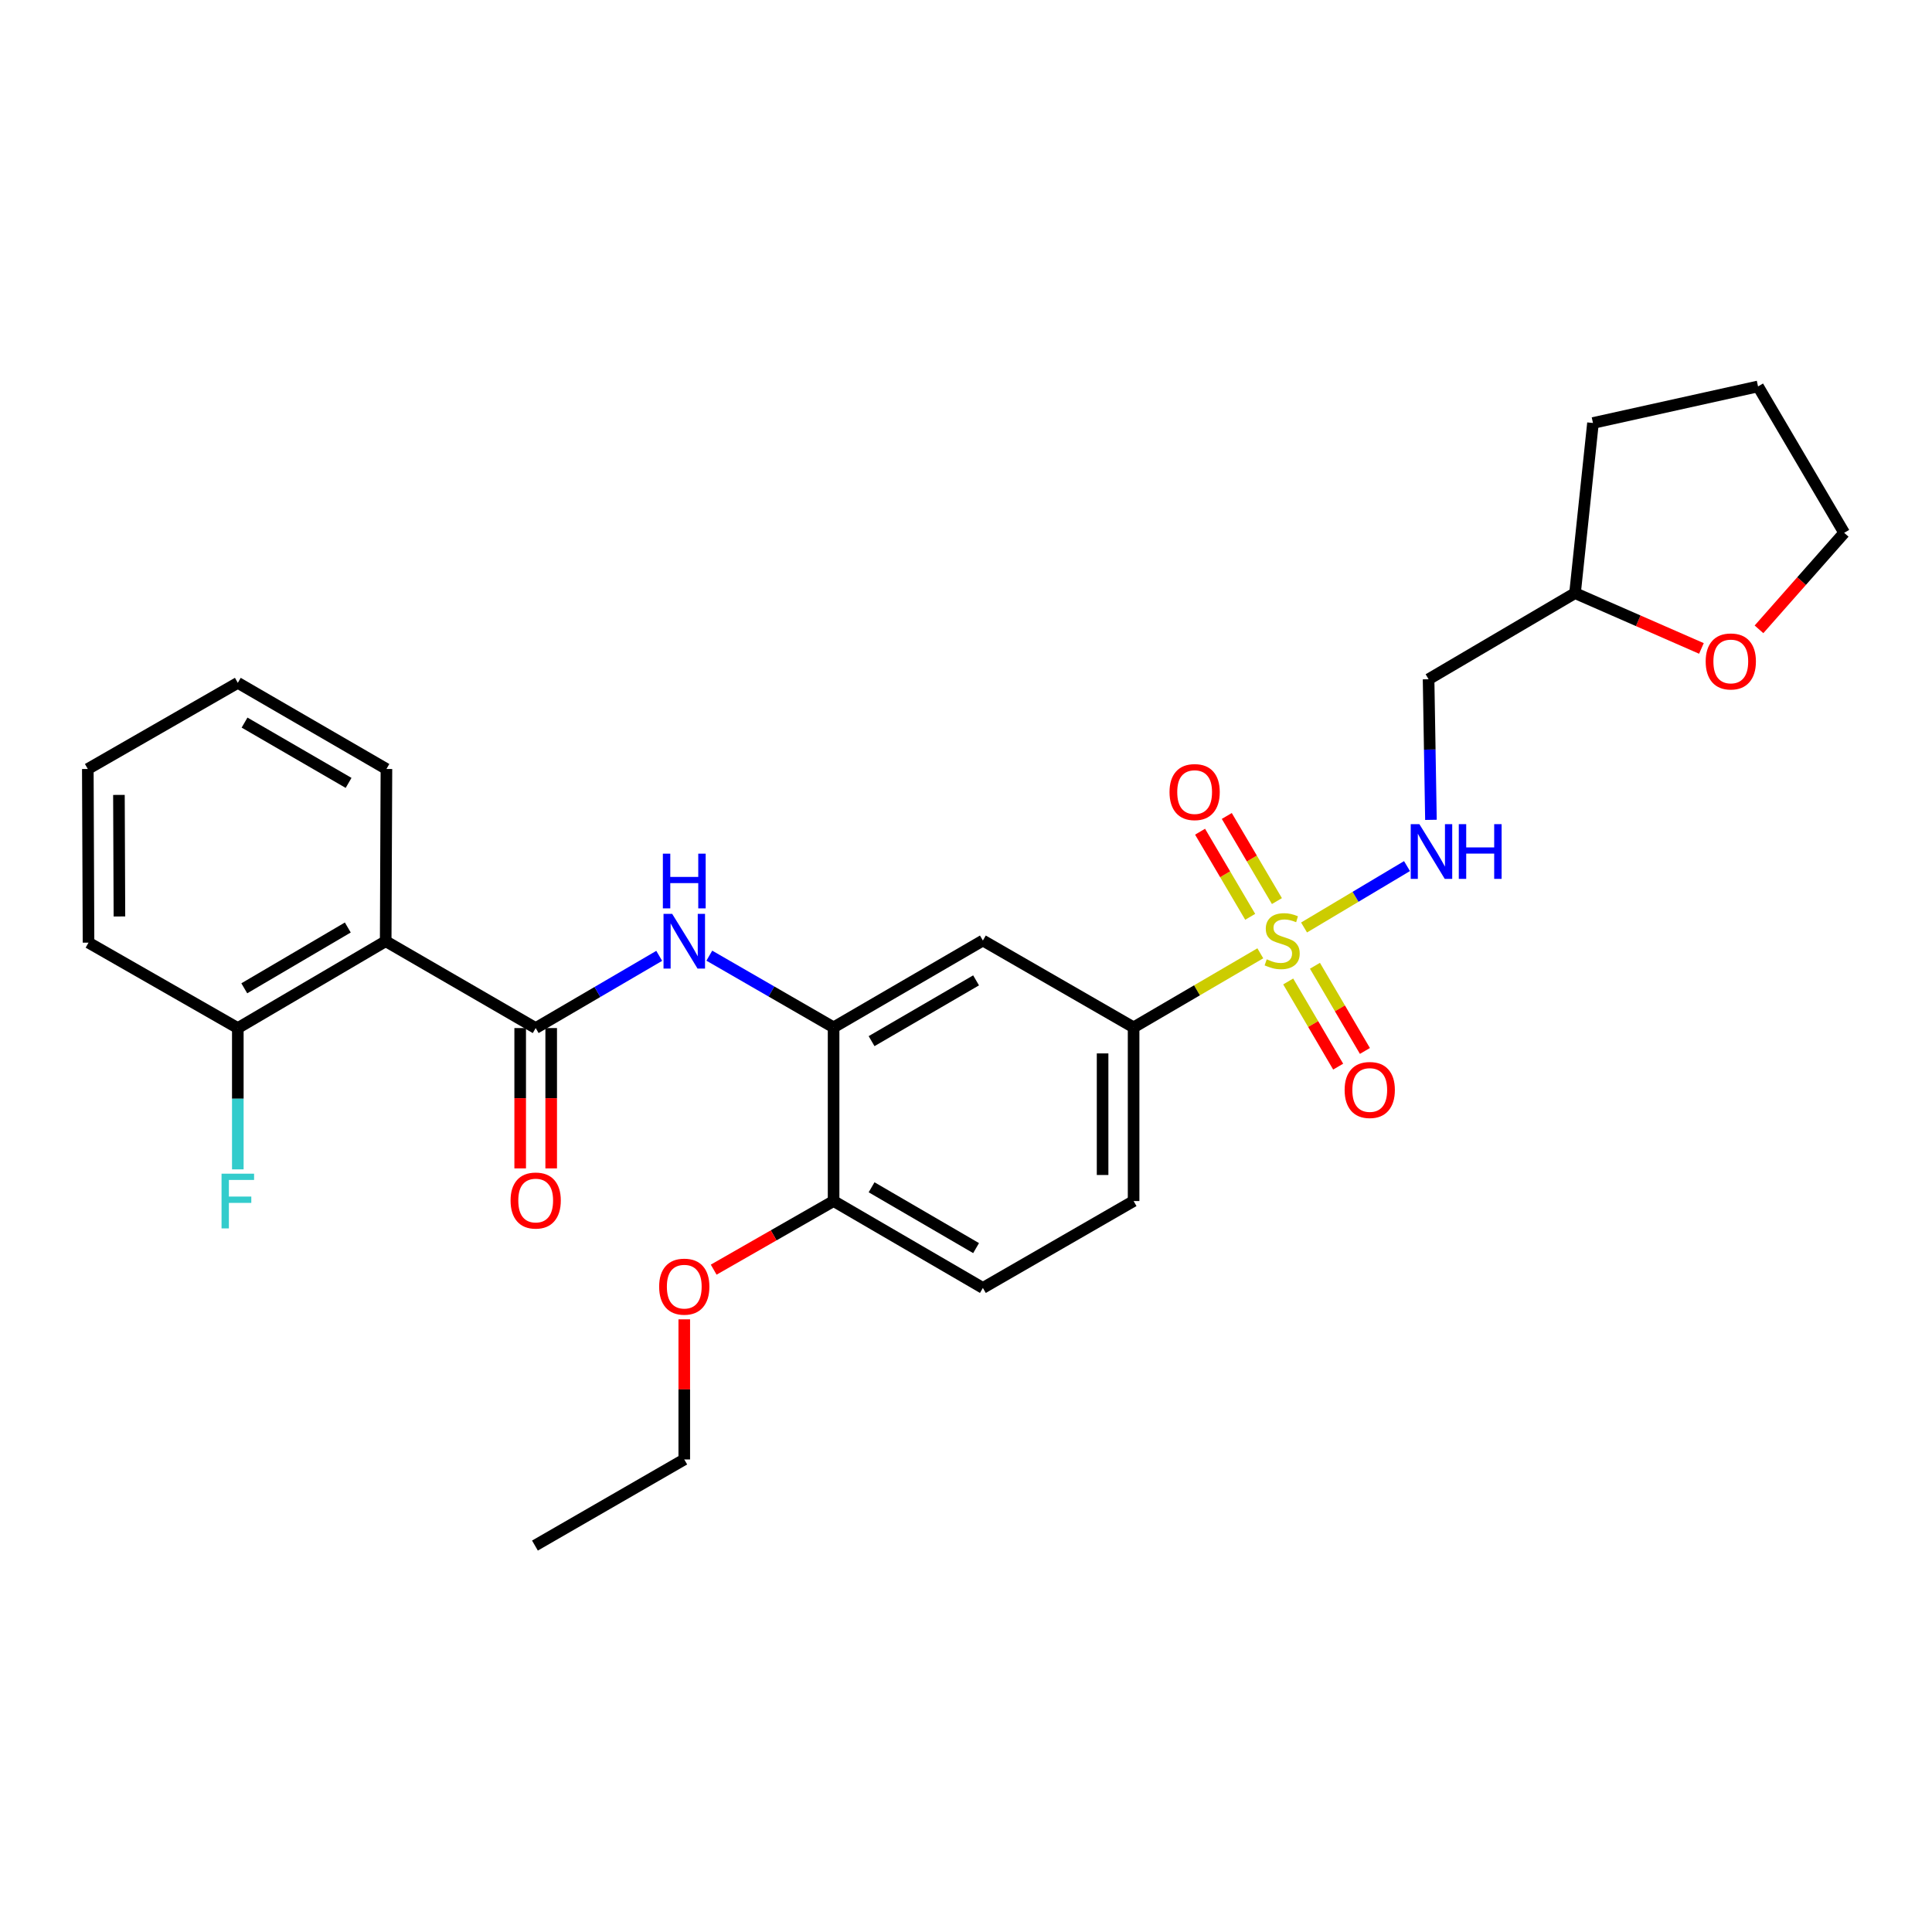 <?xml version='1.0' encoding='iso-8859-1'?>
<svg version='1.1' baseProfile='full'
              xmlns='http://www.w3.org/2000/svg'
                      xmlns:rdkit='http://www.rdkit.org/xml'
                      xmlns:xlink='http://www.w3.org/1999/xlink'
                  xml:space='preserve'
width='1000px' height='1000px' viewBox='0 0 1000 1000'>
<!-- END OF HEADER -->
<rect style='opacity:1.0;fill:#FFFFFF;stroke:none' width='1000' height='1000' x='0' y='0'> </rect>
<path class='bond-3' d='M 652.341,493.429 L 619.546,512.595' style='fill:none;fill-rule:evenodd;stroke:#CCCC00;stroke-width:6px;stroke-linecap:butt;stroke-linejoin:miter;stroke-opacity:1' />
<path class='bond-3' d='M 619.546,512.595 L 586.75,531.761' style='fill:none;fill-rule:evenodd;stroke:#000000;stroke-width:6px;stroke-linecap:butt;stroke-linejoin:miter;stroke-opacity:1' />
<path class='bond-5' d='M 674.977,480.066 L 701.623,464.177' style='fill:none;fill-rule:evenodd;stroke:#CCCC00;stroke-width:6px;stroke-linecap:butt;stroke-linejoin:miter;stroke-opacity:1' />
<path class='bond-5' d='M 701.623,464.177 L 728.269,448.289' style='fill:none;fill-rule:evenodd;stroke:#0000FF;stroke-width:6px;stroke-linecap:butt;stroke-linejoin:miter;stroke-opacity:1' />
<path class='bond-7' d='M 660.932,466.397 L 647.959,444.369' style='fill:none;fill-rule:evenodd;stroke:#CCCC00;stroke-width:6px;stroke-linecap:butt;stroke-linejoin:miter;stroke-opacity:1' />
<path class='bond-7' d='M 647.959,444.369 L 634.985,422.342' style='fill:none;fill-rule:evenodd;stroke:#FF0000;stroke-width:6px;stroke-linecap:butt;stroke-linejoin:miter;stroke-opacity:1' />
<path class='bond-7' d='M 647.102,474.542 L 634.129,452.514' style='fill:none;fill-rule:evenodd;stroke:#CCCC00;stroke-width:6px;stroke-linecap:butt;stroke-linejoin:miter;stroke-opacity:1' />
<path class='bond-7' d='M 634.129,452.514 L 621.156,430.487' style='fill:none;fill-rule:evenodd;stroke:#FF0000;stroke-width:6px;stroke-linecap:butt;stroke-linejoin:miter;stroke-opacity:1' />
<path class='bond-8' d='M 666.769,508.002 L 679.702,530.046' style='fill:none;fill-rule:evenodd;stroke:#CCCC00;stroke-width:6px;stroke-linecap:butt;stroke-linejoin:miter;stroke-opacity:1' />
<path class='bond-8' d='M 679.702,530.046 L 692.635,552.09' style='fill:none;fill-rule:evenodd;stroke:#FF0000;stroke-width:6px;stroke-linecap:butt;stroke-linejoin:miter;stroke-opacity:1' />
<path class='bond-8' d='M 680.613,499.88 L 693.546,521.924' style='fill:none;fill-rule:evenodd;stroke:#CCCC00;stroke-width:6px;stroke-linecap:butt;stroke-linejoin:miter;stroke-opacity:1' />
<path class='bond-8' d='M 693.546,521.924 L 706.478,543.969' style='fill:none;fill-rule:evenodd;stroke:#FF0000;stroke-width:6px;stroke-linecap:butt;stroke-linejoin:miter;stroke-opacity:1' />
<path class='bond-0' d='M 277.27,532.127 L 309.24,513.438' style='fill:none;fill-rule:evenodd;stroke:#000000;stroke-width:6px;stroke-linecap:butt;stroke-linejoin:miter;stroke-opacity:1' />
<path class='bond-0' d='M 309.24,513.438 L 341.21,494.749' style='fill:none;fill-rule:evenodd;stroke:#0000FF;stroke-width:6px;stroke-linecap:butt;stroke-linejoin:miter;stroke-opacity:1' />
<path class='bond-1' d='M 277.27,532.127 L 199.633,487.169' style='fill:none;fill-rule:evenodd;stroke:#000000;stroke-width:6px;stroke-linecap:butt;stroke-linejoin:miter;stroke-opacity:1' />
<path class='bond-11' d='M 269.245,532.127 L 269.245,568.444' style='fill:none;fill-rule:evenodd;stroke:#000000;stroke-width:6px;stroke-linecap:butt;stroke-linejoin:miter;stroke-opacity:1' />
<path class='bond-11' d='M 269.245,568.444 L 269.245,604.762' style='fill:none;fill-rule:evenodd;stroke:#FF0000;stroke-width:6px;stroke-linecap:butt;stroke-linejoin:miter;stroke-opacity:1' />
<path class='bond-11' d='M 285.295,532.127 L 285.295,568.444' style='fill:none;fill-rule:evenodd;stroke:#000000;stroke-width:6px;stroke-linecap:butt;stroke-linejoin:miter;stroke-opacity:1' />
<path class='bond-11' d='M 285.295,568.444 L 285.295,604.762' style='fill:none;fill-rule:evenodd;stroke:#FF0000;stroke-width:6px;stroke-linecap:butt;stroke-linejoin:miter;stroke-opacity:1' />
<path class='bond-9' d='M 199.633,487.169 L 123.092,532.127' style='fill:none;fill-rule:evenodd;stroke:#000000;stroke-width:6px;stroke-linecap:butt;stroke-linejoin:miter;stroke-opacity:1' />
<path class='bond-9' d='M 180.023,480.073 L 126.444,511.544' style='fill:none;fill-rule:evenodd;stroke:#000000;stroke-width:6px;stroke-linecap:butt;stroke-linejoin:miter;stroke-opacity:1' />
<path class='bond-18' d='M 199.633,487.169 L 200.016,398.029' style='fill:none;fill-rule:evenodd;stroke:#000000;stroke-width:6px;stroke-linecap:butt;stroke-linejoin:miter;stroke-opacity:1' />
<path class='bond-2' d='M 367.147,494.652 L 399.307,513.207' style='fill:none;fill-rule:evenodd;stroke:#0000FF;stroke-width:6px;stroke-linecap:butt;stroke-linejoin:miter;stroke-opacity:1' />
<path class='bond-2' d='M 399.307,513.207 L 431.466,531.761' style='fill:none;fill-rule:evenodd;stroke:#000000;stroke-width:6px;stroke-linecap:butt;stroke-linejoin:miter;stroke-opacity:1' />
<path class='bond-6' d='M 586.75,531.761 L 508.738,486.821' style='fill:none;fill-rule:evenodd;stroke:#000000;stroke-width:6px;stroke-linecap:butt;stroke-linejoin:miter;stroke-opacity:1' />
<path class='bond-13' d='M 586.75,531.761 L 586.75,621.659' style='fill:none;fill-rule:evenodd;stroke:#000000;stroke-width:6px;stroke-linecap:butt;stroke-linejoin:miter;stroke-opacity:1' />
<path class='bond-13' d='M 570.7,545.246 L 570.7,608.174' style='fill:none;fill-rule:evenodd;stroke:#000000;stroke-width:6px;stroke-linecap:butt;stroke-linejoin:miter;stroke-opacity:1' />
<path class='bond-4' d='M 431.466,531.761 L 508.738,486.821' style='fill:none;fill-rule:evenodd;stroke:#000000;stroke-width:6px;stroke-linecap:butt;stroke-linejoin:miter;stroke-opacity:1' />
<path class='bond-4' d='M 451.126,538.894 L 505.217,507.436' style='fill:none;fill-rule:evenodd;stroke:#000000;stroke-width:6px;stroke-linecap:butt;stroke-linejoin:miter;stroke-opacity:1' />
<path class='bond-28' d='M 431.466,531.761 L 431.466,621.659' style='fill:none;fill-rule:evenodd;stroke:#000000;stroke-width:6px;stroke-linecap:butt;stroke-linejoin:miter;stroke-opacity:1' />
<path class='bond-12' d='M 740.653,424.35 L 740.042,387.962' style='fill:none;fill-rule:evenodd;stroke:#0000FF;stroke-width:6px;stroke-linecap:butt;stroke-linejoin:miter;stroke-opacity:1' />
<path class='bond-12' d='M 740.042,387.962 L 739.431,351.573' style='fill:none;fill-rule:evenodd;stroke:#000000;stroke-width:6px;stroke-linecap:butt;stroke-linejoin:miter;stroke-opacity:1' />
<path class='bond-17' d='M 123.092,532.127 L 123.092,568.694' style='fill:none;fill-rule:evenodd;stroke:#000000;stroke-width:6px;stroke-linecap:butt;stroke-linejoin:miter;stroke-opacity:1' />
<path class='bond-17' d='M 123.092,568.694 L 123.092,605.261' style='fill:none;fill-rule:evenodd;stroke:#33CCCC;stroke-width:6px;stroke-linecap:butt;stroke-linejoin:miter;stroke-opacity:1' />
<path class='bond-21' d='M 123.092,532.127 L 45.82,487.909' style='fill:none;fill-rule:evenodd;stroke:#000000;stroke-width:6px;stroke-linecap:butt;stroke-linejoin:miter;stroke-opacity:1' />
<path class='bond-10' d='M 431.466,621.659 L 508.738,666.635' style='fill:none;fill-rule:evenodd;stroke:#000000;stroke-width:6px;stroke-linecap:butt;stroke-linejoin:miter;stroke-opacity:1' />
<path class='bond-10' d='M 451.131,614.534 L 505.221,646.017' style='fill:none;fill-rule:evenodd;stroke:#000000;stroke-width:6px;stroke-linecap:butt;stroke-linejoin:miter;stroke-opacity:1' />
<path class='bond-19' d='M 431.466,621.659 L 400.435,639.416' style='fill:none;fill-rule:evenodd;stroke:#000000;stroke-width:6px;stroke-linecap:butt;stroke-linejoin:miter;stroke-opacity:1' />
<path class='bond-19' d='M 400.435,639.416 L 369.403,657.173' style='fill:none;fill-rule:evenodd;stroke:#FF0000;stroke-width:6px;stroke-linecap:butt;stroke-linejoin:miter;stroke-opacity:1' />
<path class='bond-16' d='M 739.431,351.573 L 815.231,306.999' style='fill:none;fill-rule:evenodd;stroke:#000000;stroke-width:6px;stroke-linecap:butt;stroke-linejoin:miter;stroke-opacity:1' />
<path class='bond-15' d='M 586.75,621.659 L 508.738,666.635' style='fill:none;fill-rule:evenodd;stroke:#000000;stroke-width:6px;stroke-linecap:butt;stroke-linejoin:miter;stroke-opacity:1' />
<path class='bond-14' d='M 880.656,335.63 L 847.943,321.314' style='fill:none;fill-rule:evenodd;stroke:#FF0000;stroke-width:6px;stroke-linecap:butt;stroke-linejoin:miter;stroke-opacity:1' />
<path class='bond-14' d='M 847.943,321.314 L 815.231,306.999' style='fill:none;fill-rule:evenodd;stroke:#000000;stroke-width:6px;stroke-linecap:butt;stroke-linejoin:miter;stroke-opacity:1' />
<path class='bond-20' d='M 910.453,325.745 L 932.499,300.767' style='fill:none;fill-rule:evenodd;stroke:#FF0000;stroke-width:6px;stroke-linecap:butt;stroke-linejoin:miter;stroke-opacity:1' />
<path class='bond-20' d='M 932.499,300.767 L 954.545,275.79' style='fill:none;fill-rule:evenodd;stroke:#000000;stroke-width:6px;stroke-linecap:butt;stroke-linejoin:miter;stroke-opacity:1' />
<path class='bond-23' d='M 815.231,306.999 L 824.522,218.946' style='fill:none;fill-rule:evenodd;stroke:#000000;stroke-width:6px;stroke-linecap:butt;stroke-linejoin:miter;stroke-opacity:1' />
<path class='bond-24' d='M 200.016,398.029 L 123.092,353.437' style='fill:none;fill-rule:evenodd;stroke:#000000;stroke-width:6px;stroke-linecap:butt;stroke-linejoin:miter;stroke-opacity:1' />
<path class='bond-24' d='M 180.428,405.226 L 126.581,374.011' style='fill:none;fill-rule:evenodd;stroke:#000000;stroke-width:6px;stroke-linecap:butt;stroke-linejoin:miter;stroke-opacity:1' />
<path class='bond-22' d='M 354.177,682.884 L 354.177,719.147' style='fill:none;fill-rule:evenodd;stroke:#FF0000;stroke-width:6px;stroke-linecap:butt;stroke-linejoin:miter;stroke-opacity:1' />
<path class='bond-22' d='M 354.177,719.147 L 354.177,755.409' style='fill:none;fill-rule:evenodd;stroke:#000000;stroke-width:6px;stroke-linecap:butt;stroke-linejoin:miter;stroke-opacity:1' />
<path class='bond-29' d='M 954.545,275.79 L 909.962,200.016' style='fill:none;fill-rule:evenodd;stroke:#000000;stroke-width:6px;stroke-linecap:butt;stroke-linejoin:miter;stroke-opacity:1' />
<path class='bond-30' d='M 45.82,487.909 L 45.455,398.029' style='fill:none;fill-rule:evenodd;stroke:#000000;stroke-width:6px;stroke-linecap:butt;stroke-linejoin:miter;stroke-opacity:1' />
<path class='bond-30' d='M 61.815,474.362 L 61.559,411.446' style='fill:none;fill-rule:evenodd;stroke:#000000;stroke-width:6px;stroke-linecap:butt;stroke-linejoin:miter;stroke-opacity:1' />
<path class='bond-25' d='M 354.177,755.409 L 276.887,799.984' style='fill:none;fill-rule:evenodd;stroke:#000000;stroke-width:6px;stroke-linecap:butt;stroke-linejoin:miter;stroke-opacity:1' />
<path class='bond-26' d='M 824.522,218.946 L 909.962,200.016' style='fill:none;fill-rule:evenodd;stroke:#000000;stroke-width:6px;stroke-linecap:butt;stroke-linejoin:miter;stroke-opacity:1' />
<path class='bond-27' d='M 123.092,353.437 L 45.455,398.029' style='fill:none;fill-rule:evenodd;stroke:#000000;stroke-width:6px;stroke-linecap:butt;stroke-linejoin:miter;stroke-opacity:1' />
<path  class='atom-0' d='M 655.648 496.541
Q 655.968 496.661, 657.288 497.221
Q 658.608 497.781, 660.048 498.141
Q 661.528 498.461, 662.968 498.461
Q 665.648 498.461, 667.208 497.181
Q 668.768 495.861, 668.768 493.581
Q 668.768 492.021, 667.968 491.061
Q 667.208 490.101, 666.008 489.581
Q 664.808 489.061, 662.808 488.461
Q 660.288 487.701, 658.768 486.981
Q 657.288 486.261, 656.208 484.741
Q 655.168 483.221, 655.168 480.661
Q 655.168 477.101, 657.568 474.901
Q 660.008 472.701, 664.808 472.701
Q 668.088 472.701, 671.808 474.261
L 670.888 477.341
Q 667.488 475.941, 664.928 475.941
Q 662.168 475.941, 660.648 477.101
Q 659.128 478.221, 659.168 480.181
Q 659.168 481.701, 659.928 482.621
Q 660.728 483.541, 661.848 484.061
Q 663.008 484.581, 664.928 485.181
Q 667.488 485.981, 669.008 486.781
Q 670.528 487.581, 671.608 489.221
Q 672.728 490.821, 672.728 493.581
Q 672.728 497.501, 670.088 499.621
Q 667.488 501.701, 663.128 501.701
Q 660.608 501.701, 658.688 501.141
Q 656.808 500.621, 654.568 499.701
L 655.648 496.541
' fill='#CCCC00'/>
<path  class='atom-3' d='M 347.917 473.009
L 357.197 488.009
Q 358.117 489.489, 359.597 492.169
Q 361.077 494.849, 361.157 495.009
L 361.157 473.009
L 364.917 473.009
L 364.917 501.329
L 361.037 501.329
L 351.077 484.929
Q 349.917 483.009, 348.677 480.809
Q 347.477 478.609, 347.117 477.929
L 347.117 501.329
L 343.437 501.329
L 343.437 473.009
L 347.917 473.009
' fill='#0000FF'/>
<path  class='atom-3' d='M 343.097 441.857
L 346.937 441.857
L 346.937 453.897
L 361.417 453.897
L 361.417 441.857
L 365.257 441.857
L 365.257 470.177
L 361.417 470.177
L 361.417 457.097
L 346.937 457.097
L 346.937 470.177
L 343.097 470.177
L 343.097 441.857
' fill='#0000FF'/>
<path  class='atom-6' d='M 734.669 426.58
L 743.949 441.58
Q 744.869 443.06, 746.349 445.74
Q 747.829 448.42, 747.909 448.58
L 747.909 426.58
L 751.669 426.58
L 751.669 454.9
L 747.789 454.9
L 737.829 438.5
Q 736.669 436.58, 735.429 434.38
Q 734.229 432.18, 733.869 431.5
L 733.869 454.9
L 730.189 454.9
L 730.189 426.58
L 734.669 426.58
' fill='#0000FF'/>
<path  class='atom-6' d='M 755.069 426.58
L 758.909 426.58
L 758.909 438.62
L 773.389 438.62
L 773.389 426.58
L 777.229 426.58
L 777.229 454.9
L 773.389 454.9
L 773.389 441.82
L 758.909 441.82
L 758.909 454.9
L 755.069 454.9
L 755.069 426.58
' fill='#0000FF'/>
<path  class='atom-8' d='M 605.342 409.977
Q 605.342 403.177, 608.702 399.377
Q 612.062 395.577, 618.342 395.577
Q 624.622 395.577, 627.982 399.377
Q 631.342 403.177, 631.342 409.977
Q 631.342 416.857, 627.942 420.777
Q 624.542 424.657, 618.342 424.657
Q 612.102 424.657, 608.702 420.777
Q 605.342 416.897, 605.342 409.977
M 618.342 421.457
Q 622.662 421.457, 624.982 418.577
Q 627.342 415.657, 627.342 409.977
Q 627.342 404.417, 624.982 401.617
Q 622.662 398.777, 618.342 398.777
Q 614.022 398.777, 611.662 401.577
Q 609.342 404.377, 609.342 409.977
Q 609.342 415.697, 611.662 418.577
Q 614.022 421.457, 618.342 421.457
' fill='#FF0000'/>
<path  class='atom-9' d='M 695.98 564.173
Q 695.98 557.373, 699.34 553.573
Q 702.7 549.773, 708.98 549.773
Q 715.26 549.773, 718.62 553.573
Q 721.98 557.373, 721.98 564.173
Q 721.98 571.053, 718.58 574.973
Q 715.18 578.853, 708.98 578.853
Q 702.74 578.853, 699.34 574.973
Q 695.98 571.093, 695.98 564.173
M 708.98 575.653
Q 713.3 575.653, 715.62 572.773
Q 717.98 569.853, 717.98 564.173
Q 717.98 558.613, 715.62 555.813
Q 713.3 552.973, 708.98 552.973
Q 704.66 552.973, 702.3 555.773
Q 699.98 558.573, 699.98 564.173
Q 699.98 569.893, 702.3 572.773
Q 704.66 575.653, 708.98 575.653
' fill='#FF0000'/>
<path  class='atom-12' d='M 264.27 621.391
Q 264.27 614.591, 267.63 610.791
Q 270.99 606.991, 277.27 606.991
Q 283.55 606.991, 286.91 610.791
Q 290.27 614.591, 290.27 621.391
Q 290.27 628.271, 286.87 632.191
Q 283.47 636.071, 277.27 636.071
Q 271.03 636.071, 267.63 632.191
Q 264.27 628.311, 264.27 621.391
M 277.27 632.871
Q 281.59 632.871, 283.91 629.991
Q 286.27 627.071, 286.27 621.391
Q 286.27 615.831, 283.91 613.031
Q 281.59 610.191, 277.27 610.191
Q 272.95 610.191, 270.59 612.991
Q 268.27 615.791, 268.27 621.391
Q 268.27 627.111, 270.59 629.991
Q 272.95 632.871, 277.27 632.871
' fill='#FF0000'/>
<path  class='atom-15' d='M 882.856 342.362
Q 882.856 335.562, 886.216 331.762
Q 889.576 327.962, 895.856 327.962
Q 902.136 327.962, 905.496 331.762
Q 908.856 335.562, 908.856 342.362
Q 908.856 349.242, 905.456 353.162
Q 902.056 357.042, 895.856 357.042
Q 889.616 357.042, 886.216 353.162
Q 882.856 349.282, 882.856 342.362
M 895.856 353.842
Q 900.176 353.842, 902.496 350.962
Q 904.856 348.042, 904.856 342.362
Q 904.856 336.802, 902.496 334.002
Q 900.176 331.162, 895.856 331.162
Q 891.536 331.162, 889.176 333.962
Q 886.856 336.762, 886.856 342.362
Q 886.856 348.082, 889.176 350.962
Q 891.536 353.842, 895.856 353.842
' fill='#FF0000'/>
<path  class='atom-18' d='M 114.672 607.499
L 131.512 607.499
L 131.512 610.739
L 118.472 610.739
L 118.472 619.339
L 130.072 619.339
L 130.072 622.619
L 118.472 622.619
L 118.472 635.819
L 114.672 635.819
L 114.672 607.499
' fill='#33CCCC'/>
<path  class='atom-20' d='M 341.177 665.966
Q 341.177 659.166, 344.537 655.366
Q 347.897 651.566, 354.177 651.566
Q 360.457 651.566, 363.817 655.366
Q 367.177 659.166, 367.177 665.966
Q 367.177 672.846, 363.777 676.766
Q 360.377 680.646, 354.177 680.646
Q 347.937 680.646, 344.537 676.766
Q 341.177 672.886, 341.177 665.966
M 354.177 677.446
Q 358.497 677.446, 360.817 674.566
Q 363.177 671.646, 363.177 665.966
Q 363.177 660.406, 360.817 657.606
Q 358.497 654.766, 354.177 654.766
Q 349.857 654.766, 347.497 657.566
Q 345.177 660.366, 345.177 665.966
Q 345.177 671.686, 347.497 674.566
Q 349.857 677.446, 354.177 677.446
' fill='#FF0000'/>
</svg>

